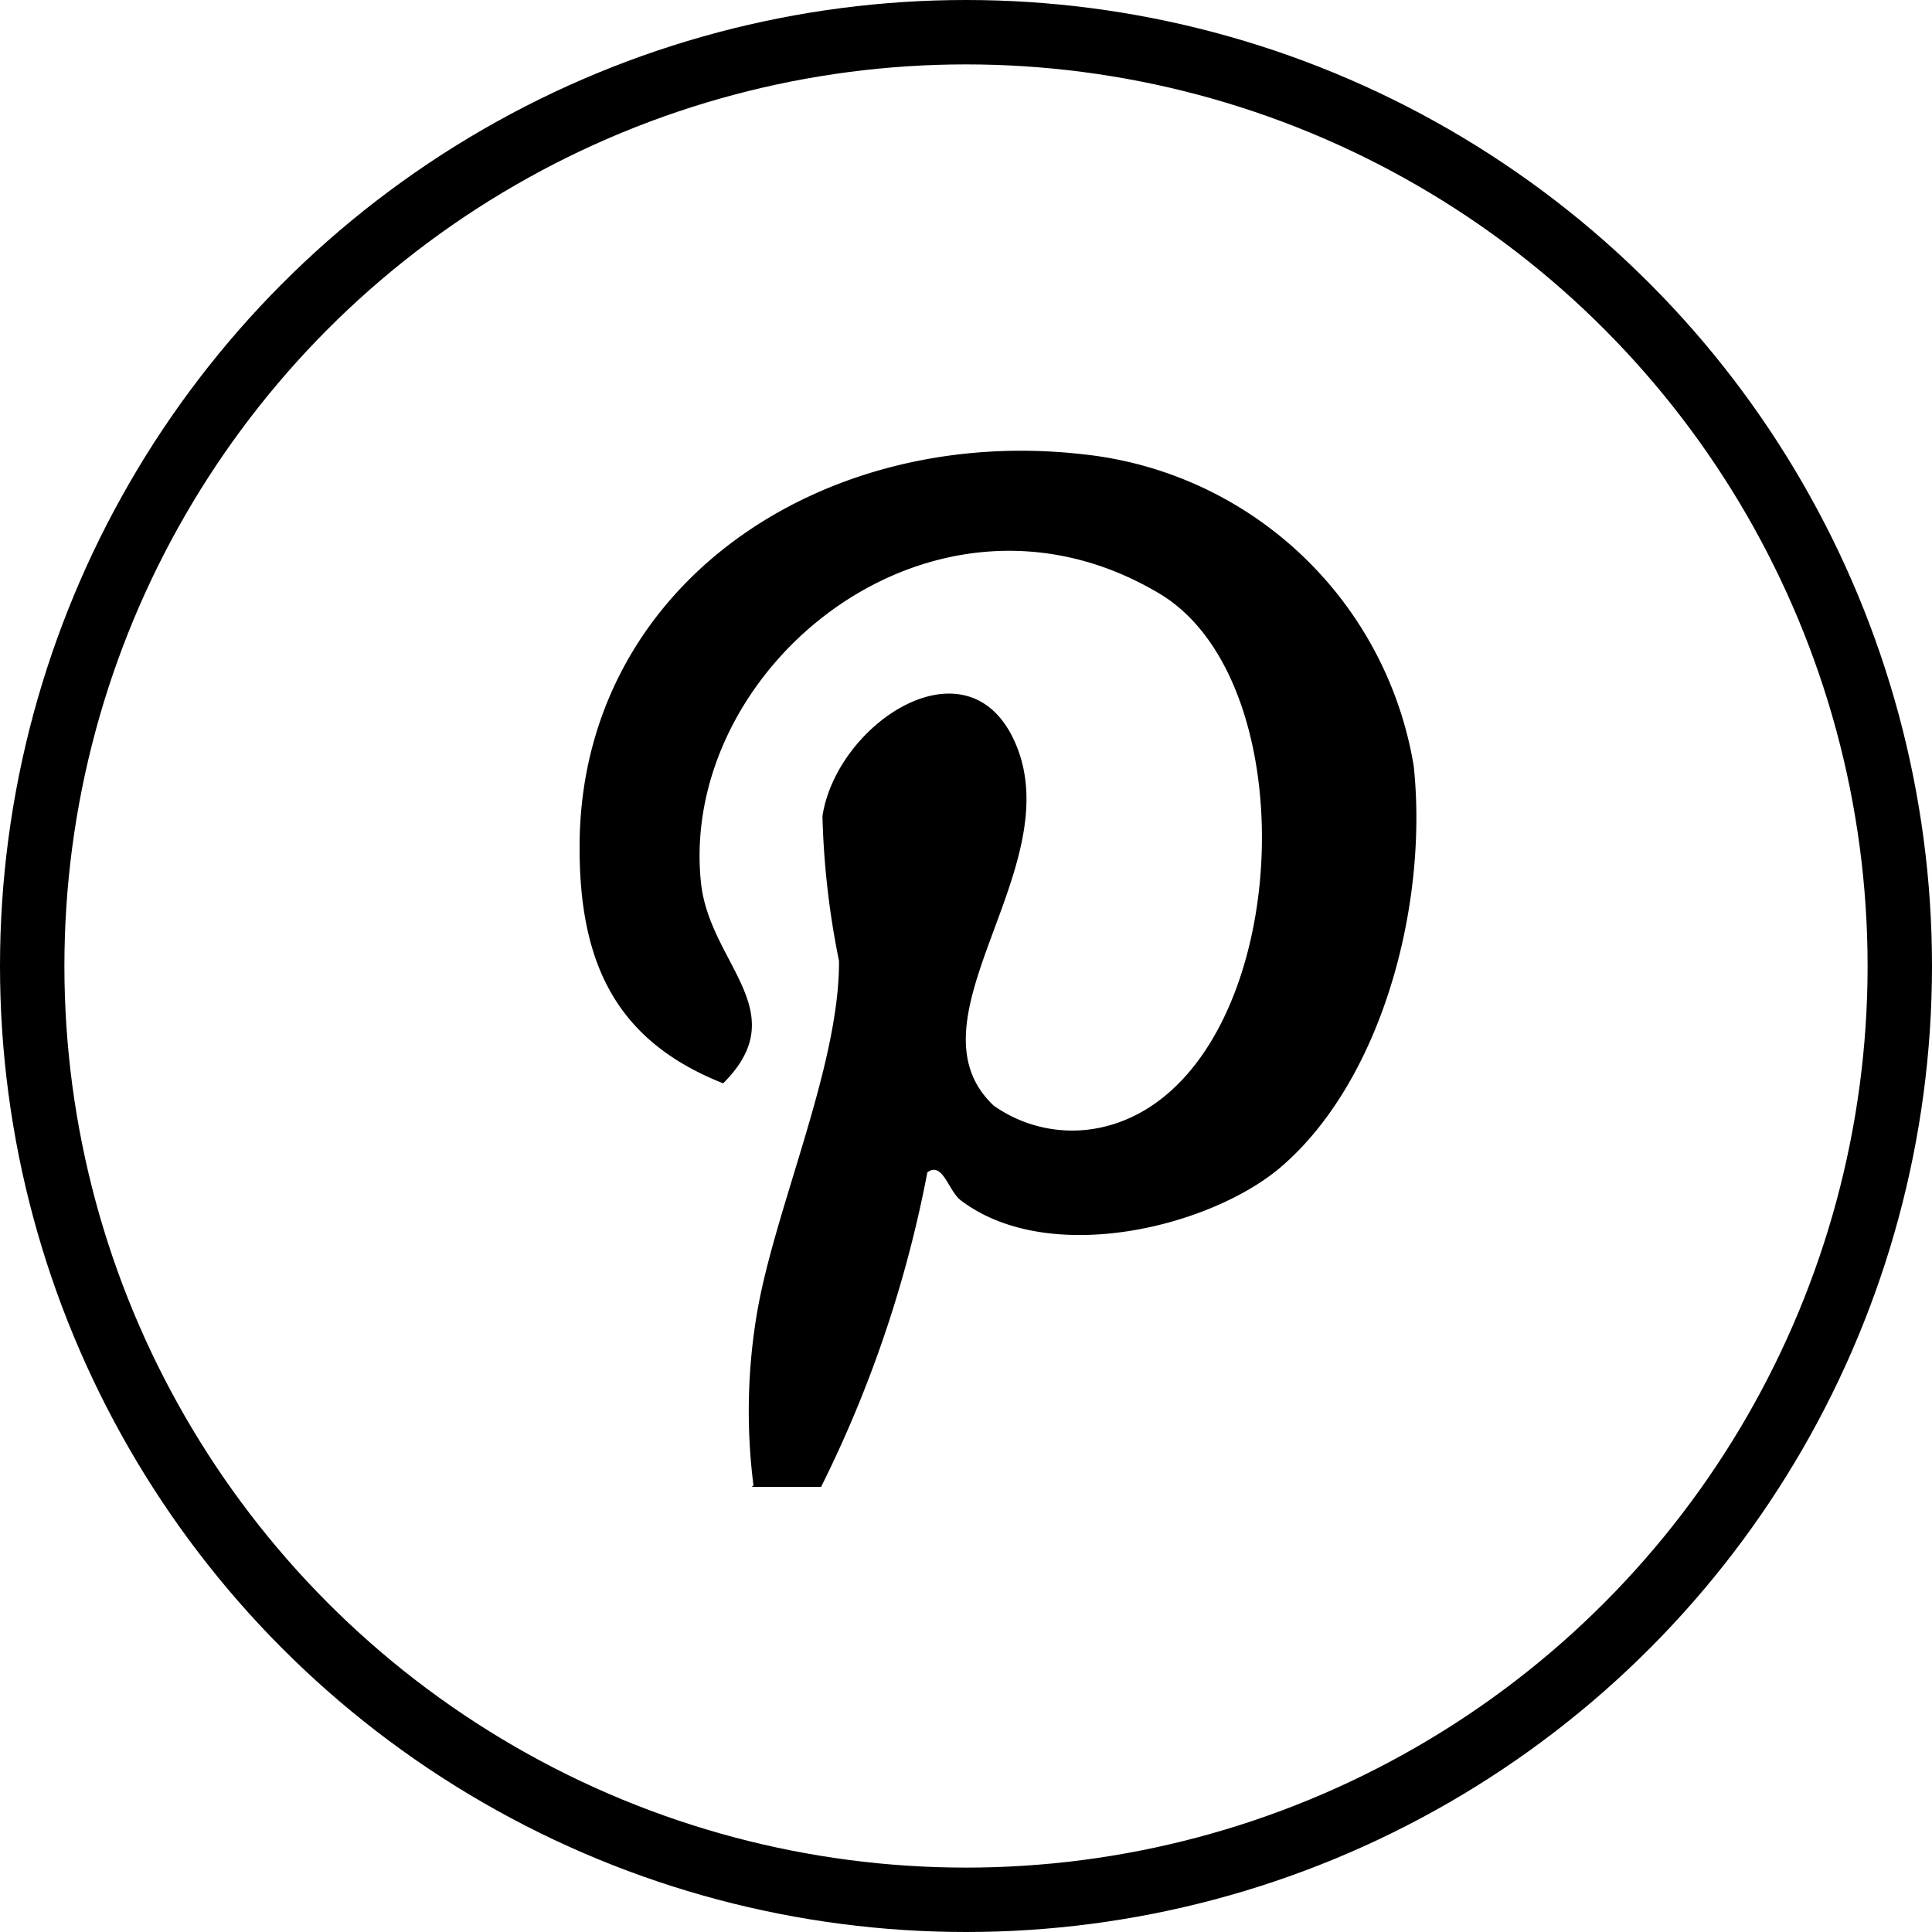 <svg xmlns="http://www.w3.org/2000/svg" width="30" height="30" viewBox="0 0 30 30">
  <g id="Gruppe_1931" data-name="Gruppe 1931" transform="translate(-1590 -12865)">
    <path id="Pfad_986" data-name="Pfad 986" d="M9.418,13.859c1.372,1.042,3.89.412,4.976-.52,1.564-1.345,2.287-4.068,2.058-6.225a5.826,5.826,0,0,0-5.144-4.84C7.232,1.815,3.528,4.329,3.5,8.327c-.014,1.879.588,3.065,2.229,3.716,1.122-1.119-.208-1.849-.344-3.112C5.032,5.578,8.991,2.346,12.5,4.436c2.449,1.454,2.034,7.7-.94,8.3a2.113,2.113,0,0,1-1.63-.347c-1.417-1.336,1.171-3.682.341-5.618-.717-1.68-2.777-.336-3,1.123a12.829,12.829,0,0,0,.257,2.248c.01,1.649-1.02,3.892-1.284,5.532A9.144,9.144,0,0,0,6.2,18.287c-.008.008-.021.015-.025.022H7.25A18.857,18.857,0,0,0,8.9,13.425C9.139,13.25,9.228,13.715,9.418,13.859Z" transform="translate(1595.5 12869.779)" fill-rule="evenodd"/>
    <g id="Ellipse_40" data-name="Ellipse 40" transform="translate(1590 12865)" fill="none" stroke="#000" stroke-width="1">
      <circle cx="15" cy="15" r="15" stroke="none"/>
      <circle cx="15" cy="15" r="14.5" fill="none"/>
    </g>
  </g>
</svg>

